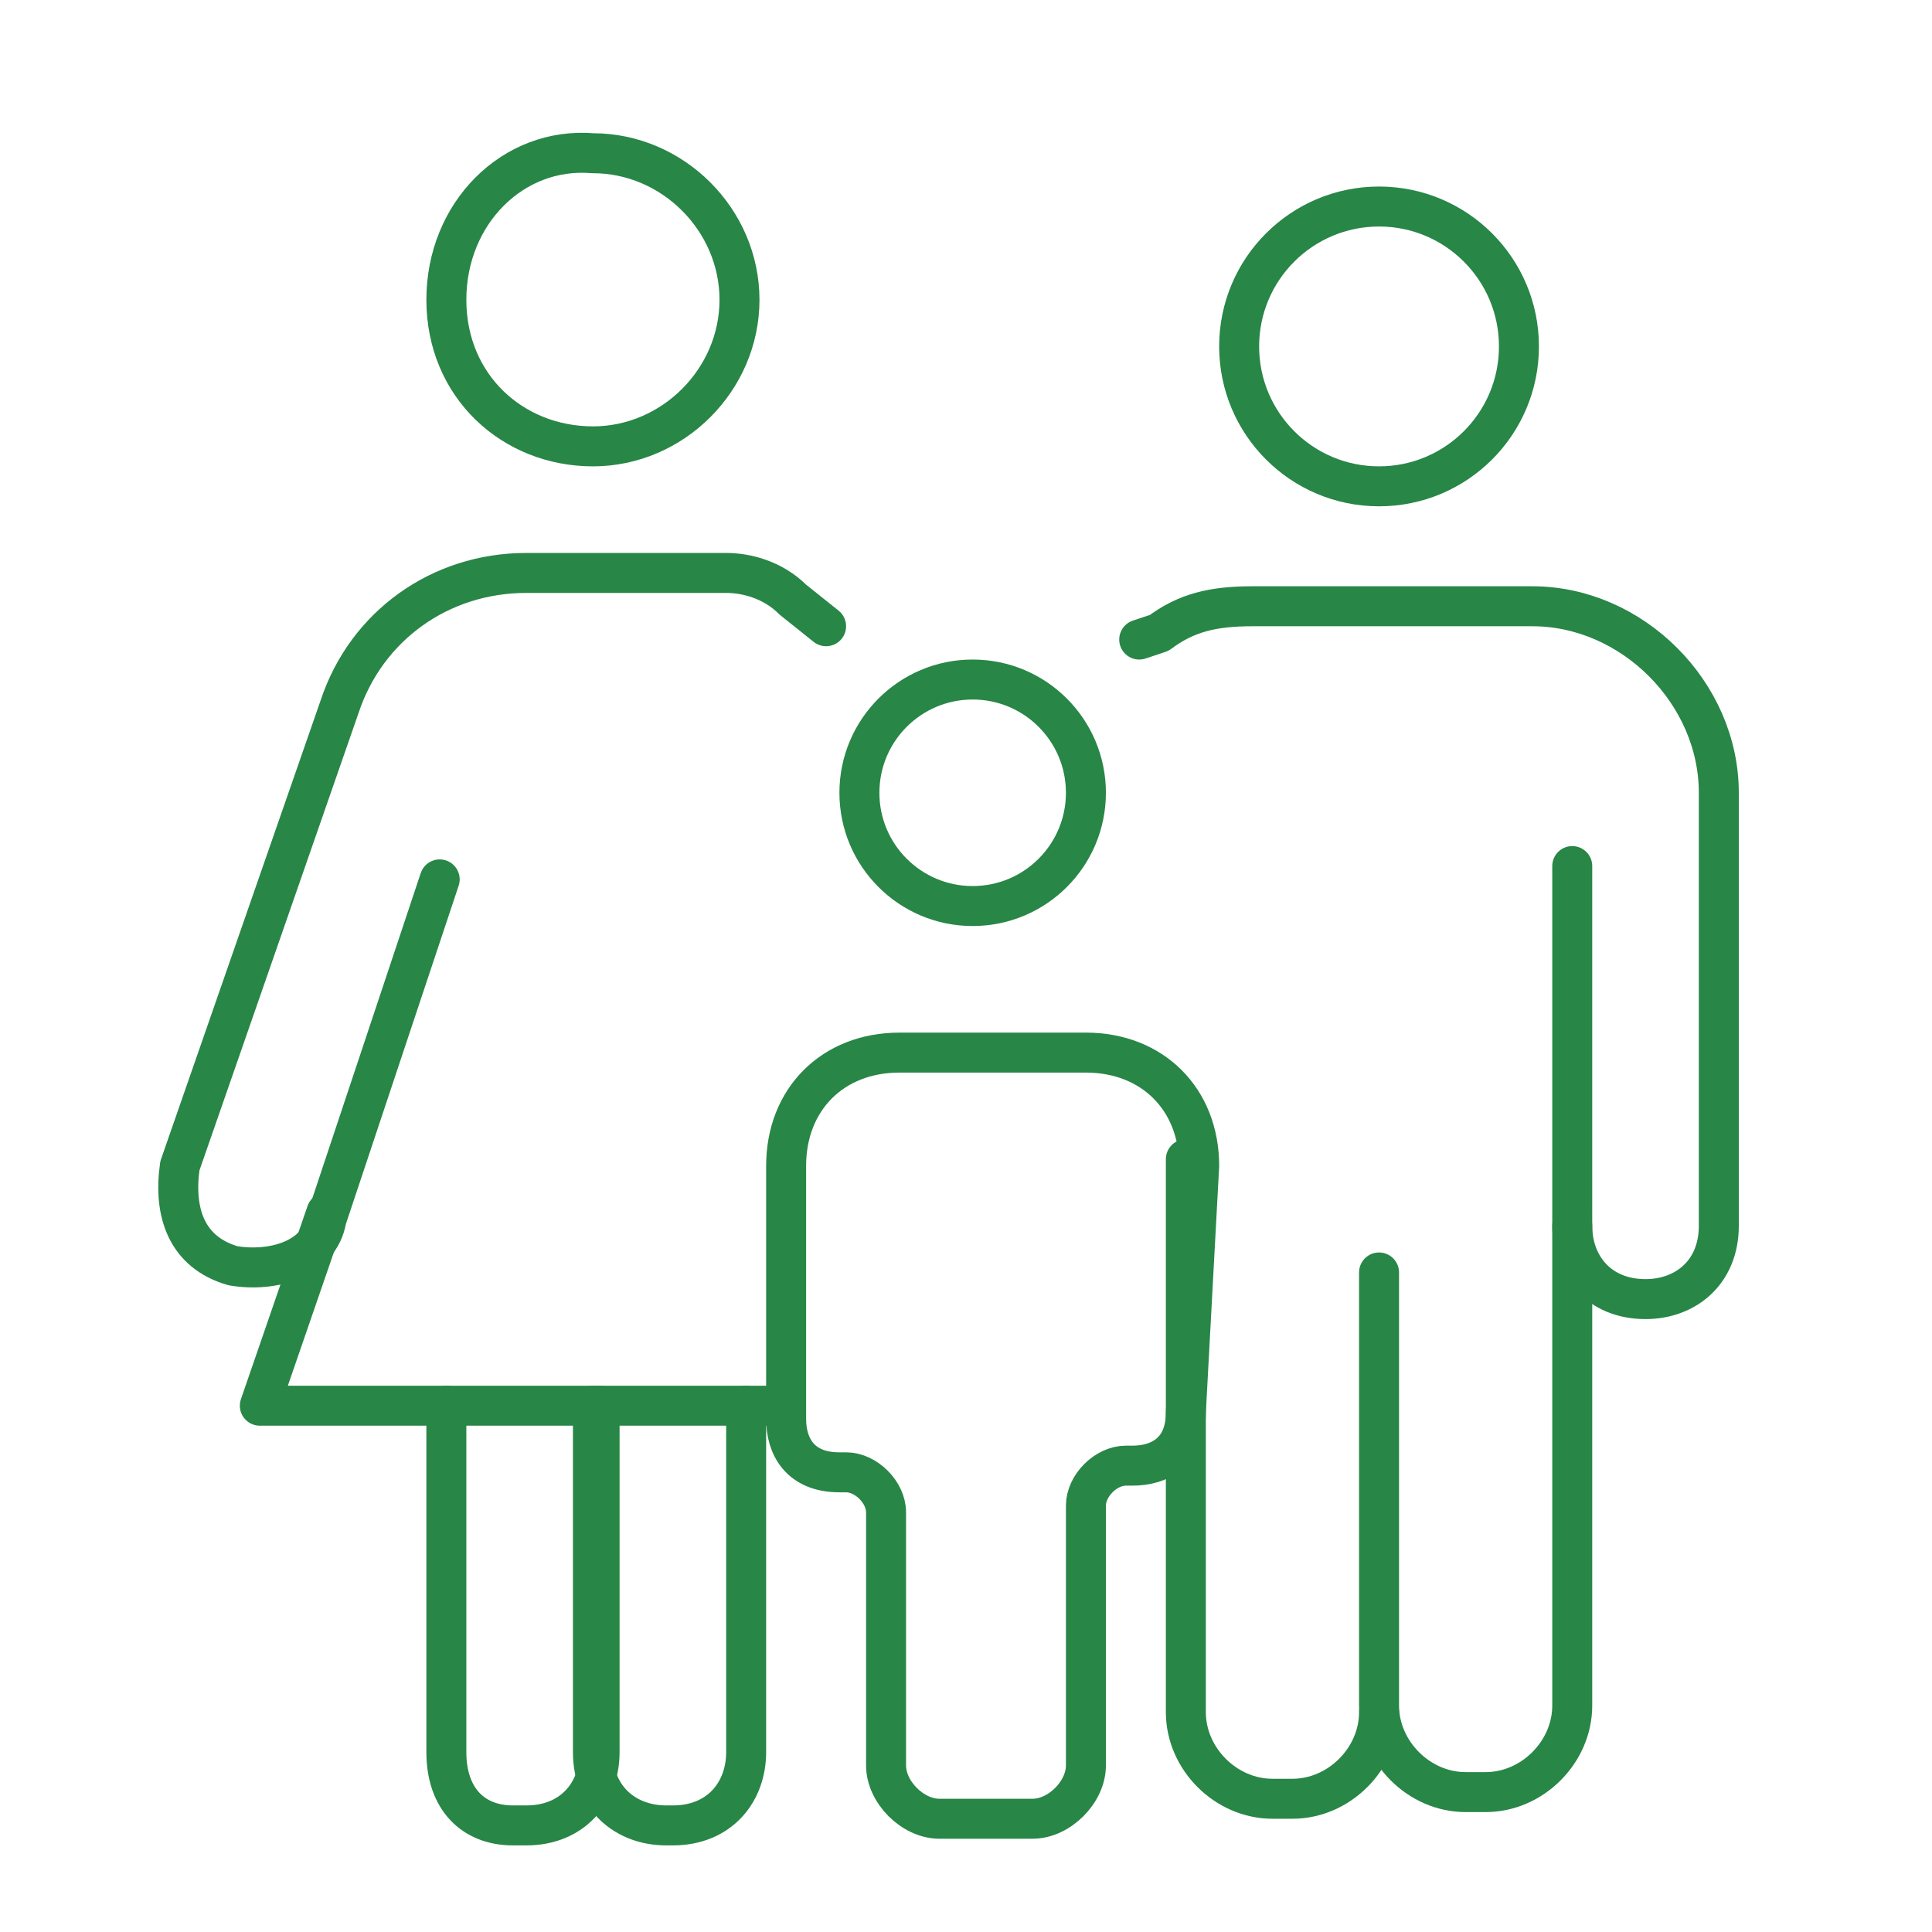 <?xml version="1.0" encoding="utf-8"?>
<!-- Generator: Adobe Illustrator 26.5.0, SVG Export Plug-In . SVG Version: 6.00 Build 0)  -->
<svg version="1.1" id="Layer_1" xmlns="http://www.w3.org/2000/svg" xmlns:xlink="http://www.w3.org/1999/xlink" x="0px" y="0px"
	 viewBox="0 0 29 29" style="enable-background:new 0 0 29 29;" xml:space="preserve">
<style type="text/css">
	.st0{fill:none;stroke:#288647;stroke-width:0.6;stroke-linecap:round;stroke-linejoin:round;stroke-miterlimit:10;}
	.st1{fill:none;stroke:#288647;stroke-width:0.6;stroke-linecap:round;stroke-linejoin:round;stroke-miterlimit:10;}
	.st2{fill:none;stroke:#288647;stroke-width:0.6;stroke-linecap:round;stroke-linejoin:round;stroke-miterlimit:10;}
</style>
<path class="st0" d="M6.7,4.5c0,1.3,1,2.2,2.2,2.2s2.2-1,2.2-2.2s-1-2.2-2.2-2.2C7.7,2.2,6.7,3.2,6.7,4.5z"/>
<ellipse class="st1" cx="14.6" cy="11.9" rx="1.7" ry="1.7"/>
<path class="st0" d="M17.8,21.2c0,0.6-0.4,0.8-0.8,0.8h-0.1c-0.3,0-0.6,0.3-0.6,0.6v3.9c0,0.4-0.4,0.8-0.8,0.8h-0.7h-0.7
	c-0.4,0-0.8-0.4-0.8-0.8v-3.8c0-0.3-0.3-0.6-0.6-0.6h-0.1c-0.6,0-0.8-0.4-0.8-0.8v-2.1v-1.7c0-1,0.7-1.7,1.7-1.7h1.4h1.4
	c1,0,1.7,0.7,1.7,1.7L17.8,21.2L17.8,21.2z"/>
<path class="st0" d="M12.4,9.4L11.9,9c-0.3-0.3-0.7-0.4-1-0.4H7.9c-1.3,0-2.4,0.8-2.8,2l-2.4,6.9c-0.1,0.7,0.1,1.3,0.8,1.5
	c0.6,0.1,1.3-0.1,1.4-0.7l1.7-5.1"/>
<polyline class="st0" points="11.5,21.1 3.9,21.1 4.9,18.2 "/>
<path class="st0" d="M11.2,21.1v5.2c0,0.6-0.4,1.1-1.1,1.1H10c-0.6,0-1.1-0.4-1.1-1.1v-5.2"/>
<path class="st0" d="M9,21.1v5.2c0,0.6-0.4,1.1-1.1,1.1H7.7c-0.6,0-1-0.4-1-1.1v-5.2"/>
<ellipse class="st2" cx="20.7" cy="5.2" rx="2.1" ry="2.1"/>
<path class="st0" d="M23.6,13v12.6c0,0.7-0.6,1.3-1.3,1.3h-0.3c-0.7,0-1.3-0.6-1.3-1.3v-6.5"/>
<path class="st0" d="M23.6,18.4c0,0.6,0.4,1.1,1.1,1.1c0.6,0,1.1-0.4,1.1-1.1v-6.5c0-1.5-1.3-2.8-2.8-2.8h-4.2c-0.6,0-1,0.1-1.4,0.4
	l-0.3,0.1"/>
<path class="st0" d="M17.8,17.4v8.3c0,0.7,0.6,1.3,1.3,1.3h0.3c0.7,0,1.3-0.6,1.3-1.3"/>
</svg>

